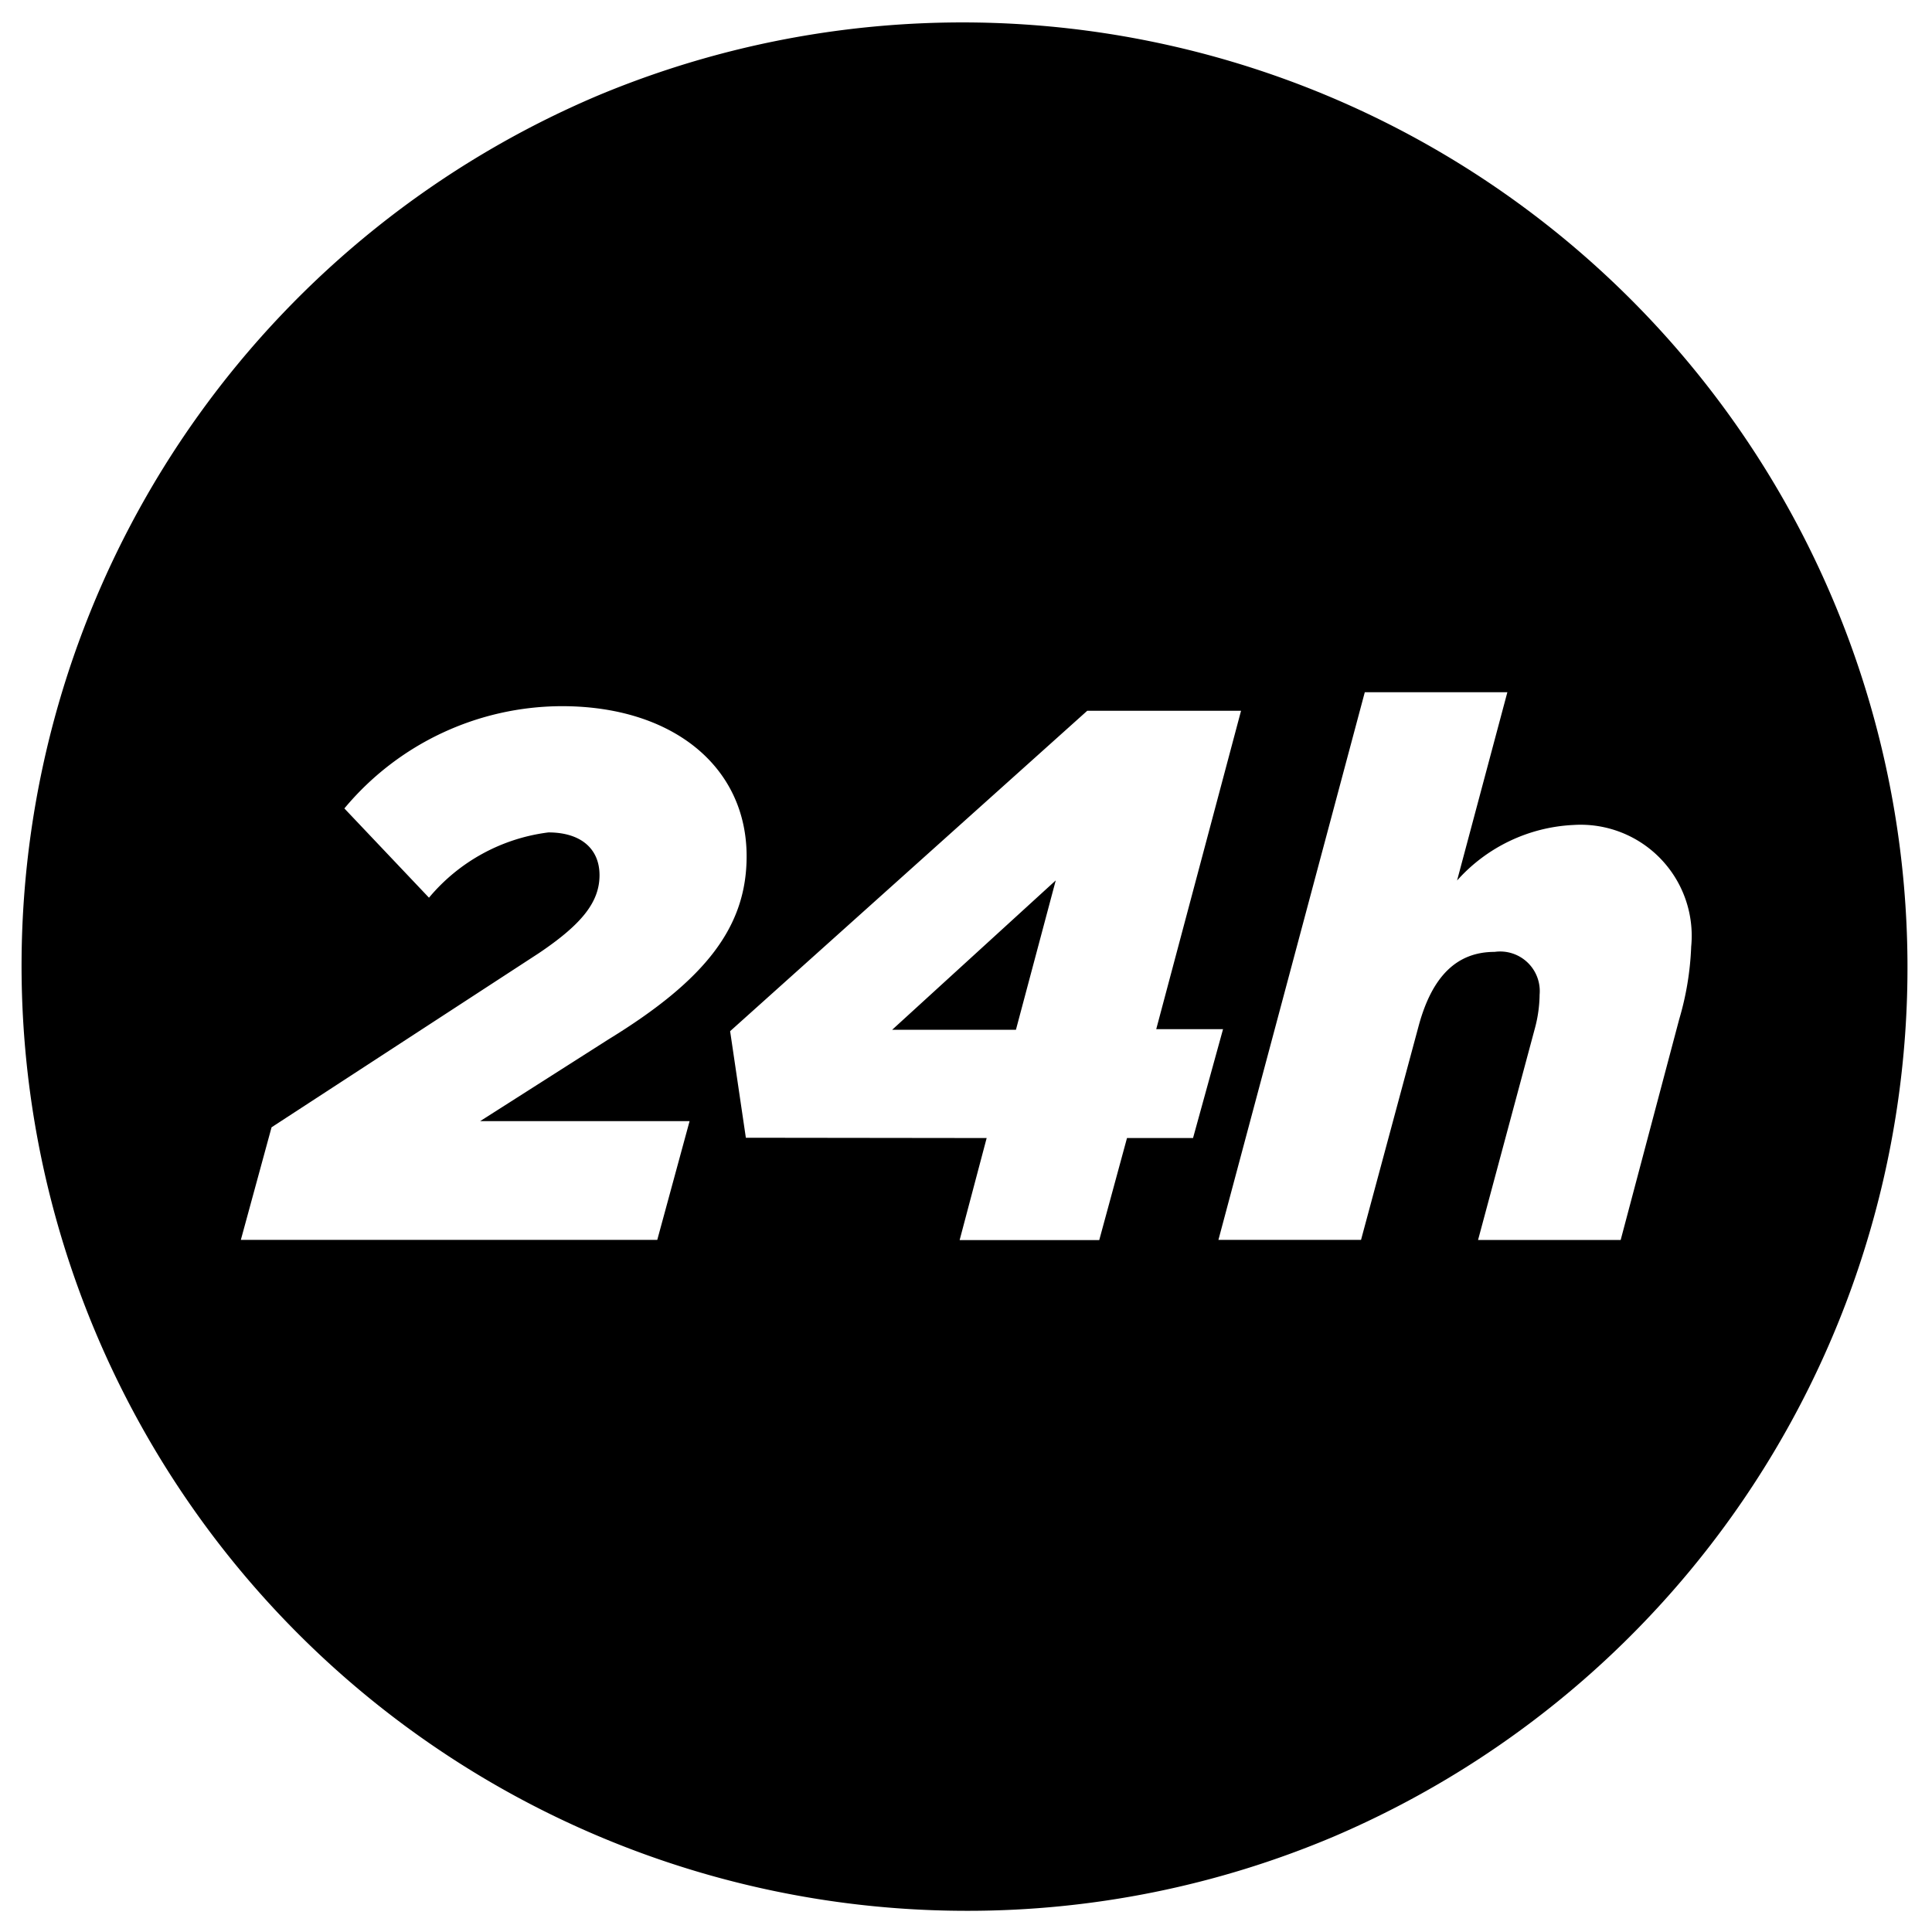 <svg xmlns="http://www.w3.org/2000/svg" width="45.667" height="45.666" viewBox="0 0 45.667 45.666">
  <g id="b2c_01" transform="translate(0.5 0.5)">
    <path id="Subtração_15" data-name="Subtração 15" d="M22.334,44.666A22.339,22.339,0,0,1,13.641,1.755,22.339,22.339,0,0,1,31.027,42.911,22.188,22.188,0,0,1,22.334,44.666ZM34.828,22a.936.936,0,0,1,1.064,1.01,3.175,3.175,0,0,1-.107.78l-1.348,5.02h3.371l1.383-5.215a6.971,6.971,0,0,0,.284-1.72A2.626,2.626,0,0,0,36.691,19a3.933,3.933,0,0,0-2.75,1.313l1.189-4.451h-3.37L28.3,28.807h3.371l1.366-5.073C33.357,22.565,33.943,22,34.828,22Zm-12.006,4.4-.639,2.412h3.3l.656-2.412H27.7l.709-2.573H26.83L28.835,16.3H25.2l-8.442,7.574.372,2.519ZM12.464,19.176c.756,0,1.207.378,1.207,1.011s-.416,1.158-1.437,1.845L5.919,26.146l-.726,2.661h9.843L15.8,26H10.85l3.034-1.933c2.318-1.421,3.264-2.675,3.264-4.328,0-2.122-1.754-3.547-4.364-3.547A6.707,6.707,0,0,0,7.64,18.609l2,2.11A4.387,4.387,0,0,1,12.464,19.176Zm11.049,4.665H20.588l3.867-3.531-.941,3.53Z" transform="translate(0 0)" stroke="rgba(0,0,0,0)" stroke-miterlimit="10" stroke-width="1"/>
  </g>
</svg>
